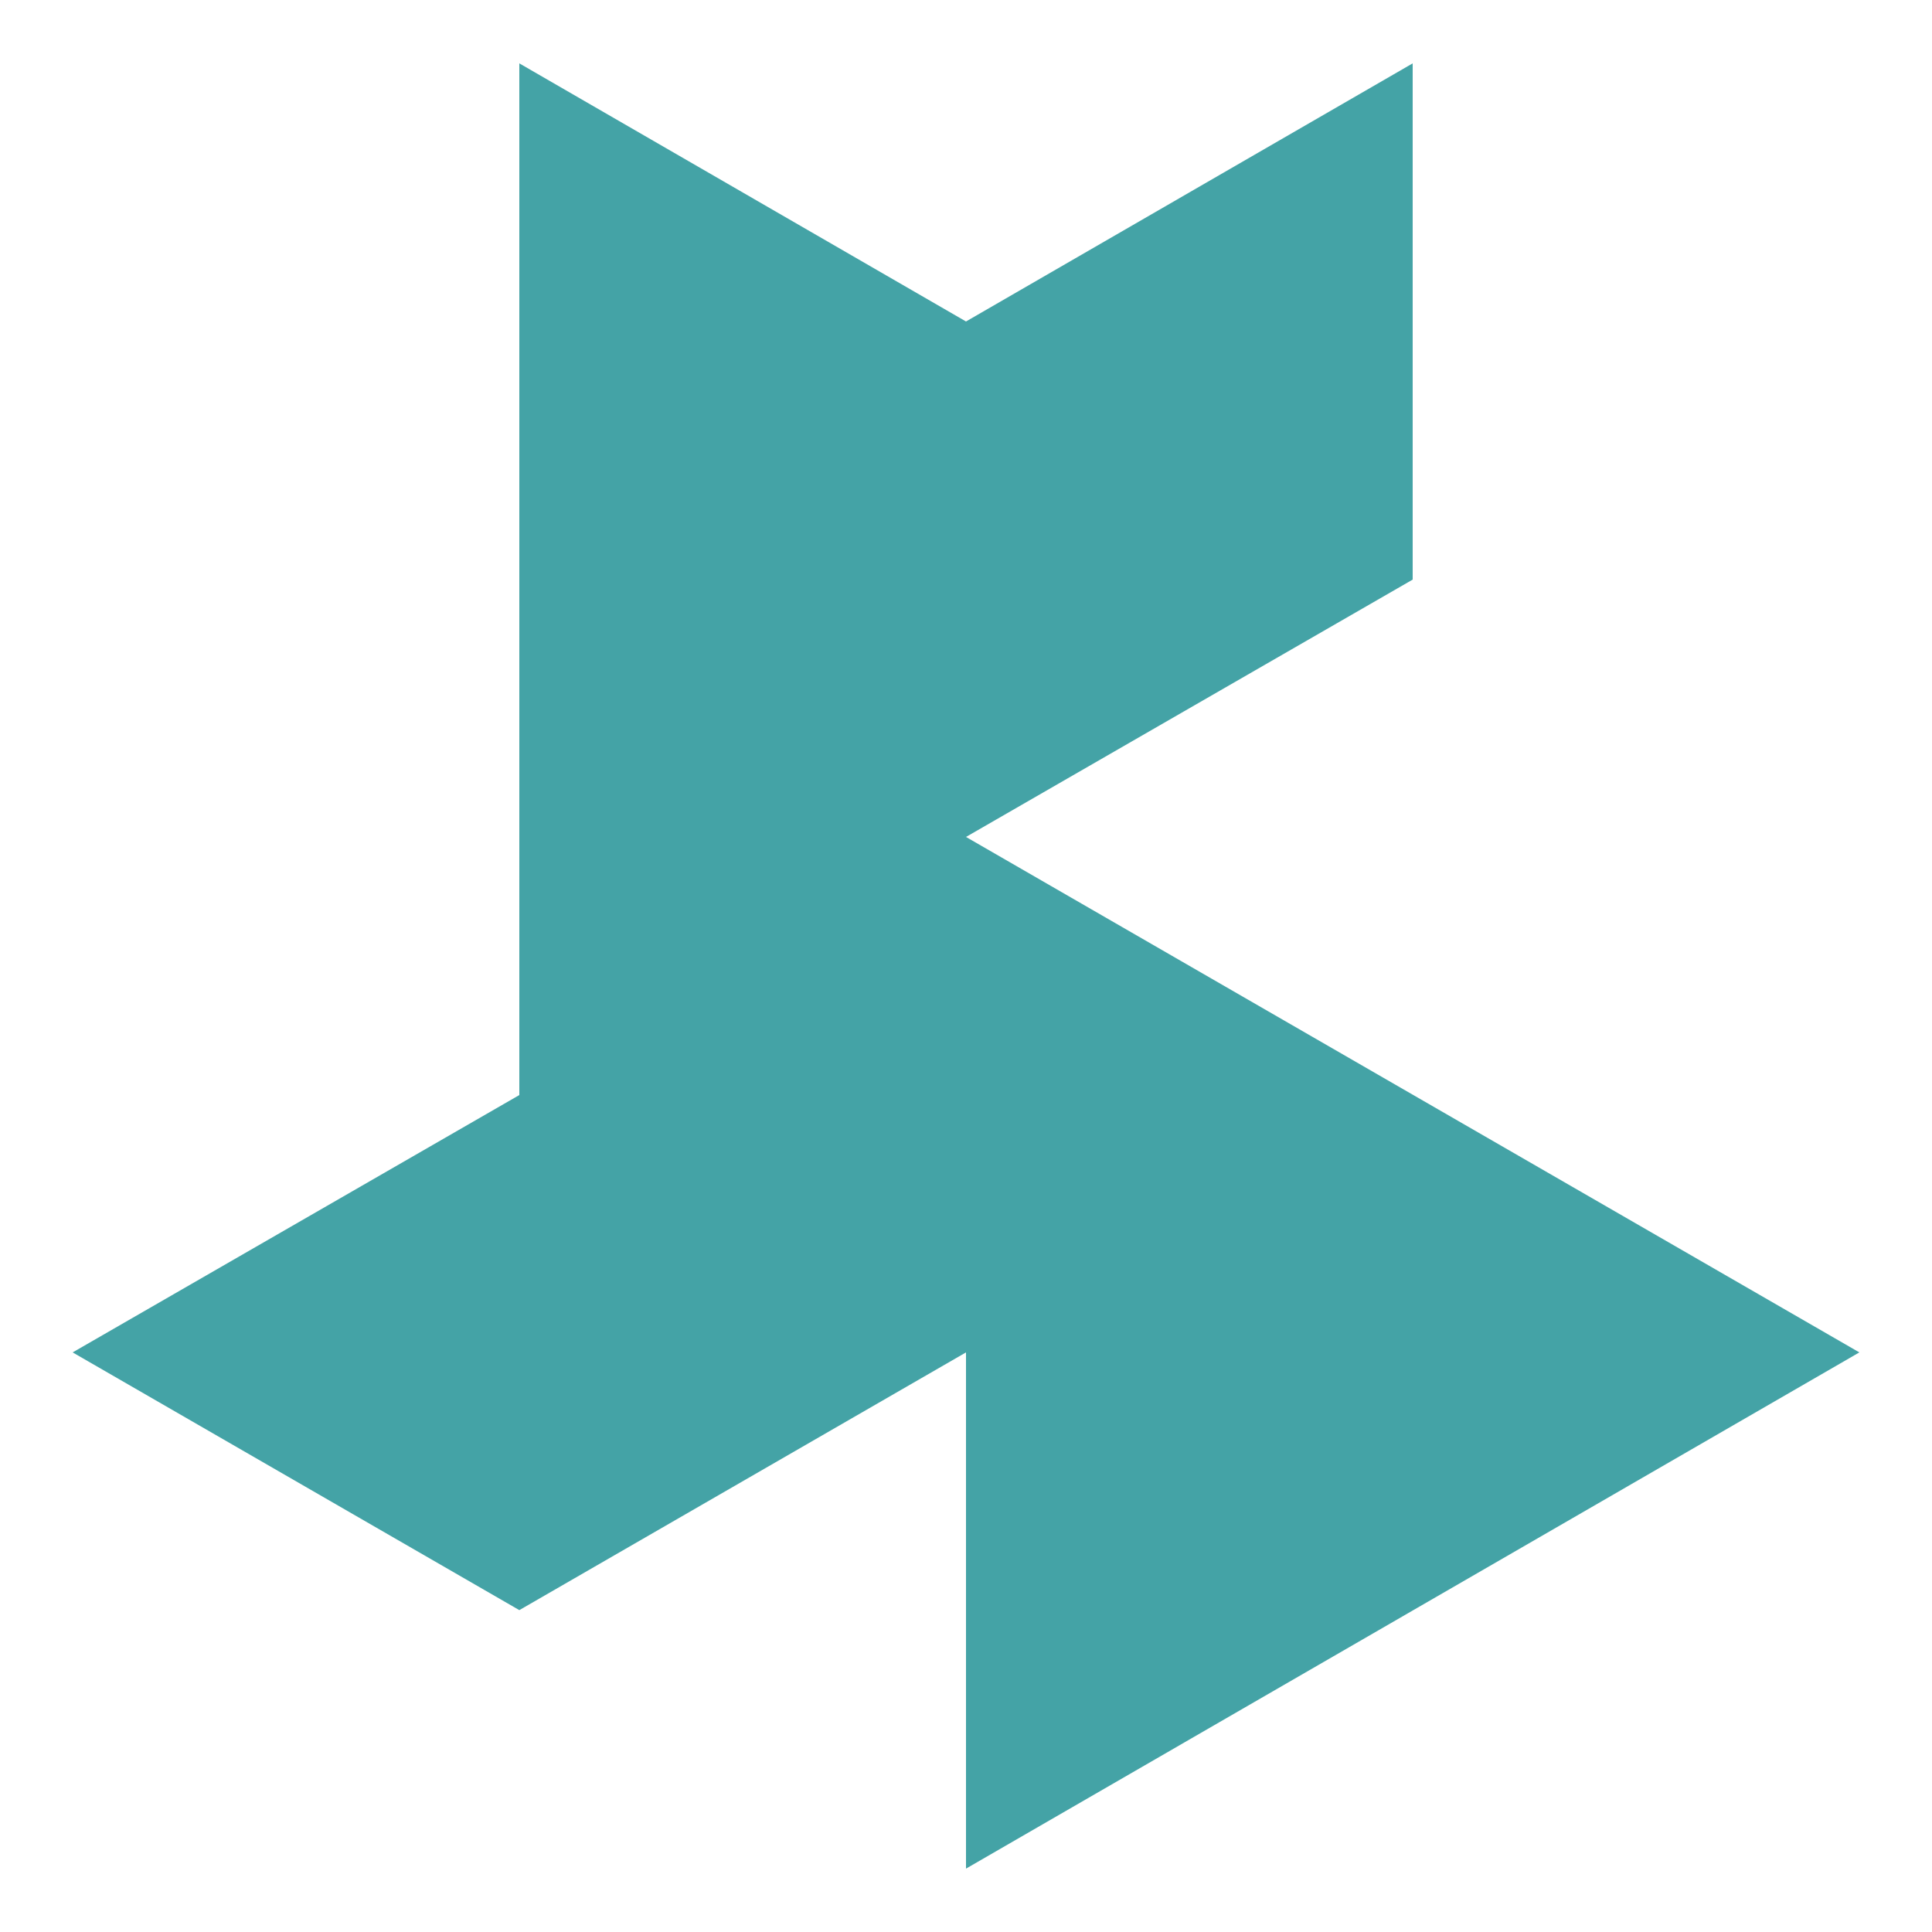 <svg xmlns="http://www.w3.org/2000/svg" id="Ebene_1" data-name="Ebene 1" viewBox="0 0 50 50"><defs><style>.cls-1{fill:#44a3a6;}</style></defs><path id="Pfad_3" data-name="Pfad 3" class="cls-1" d="M25,35V48.36L48.12,35,25,21.66,36.56,15V1.64L25,8.32,13.44,1.64v26.7L1.88,35l11.56,6.67L25,35h0"></path></svg>